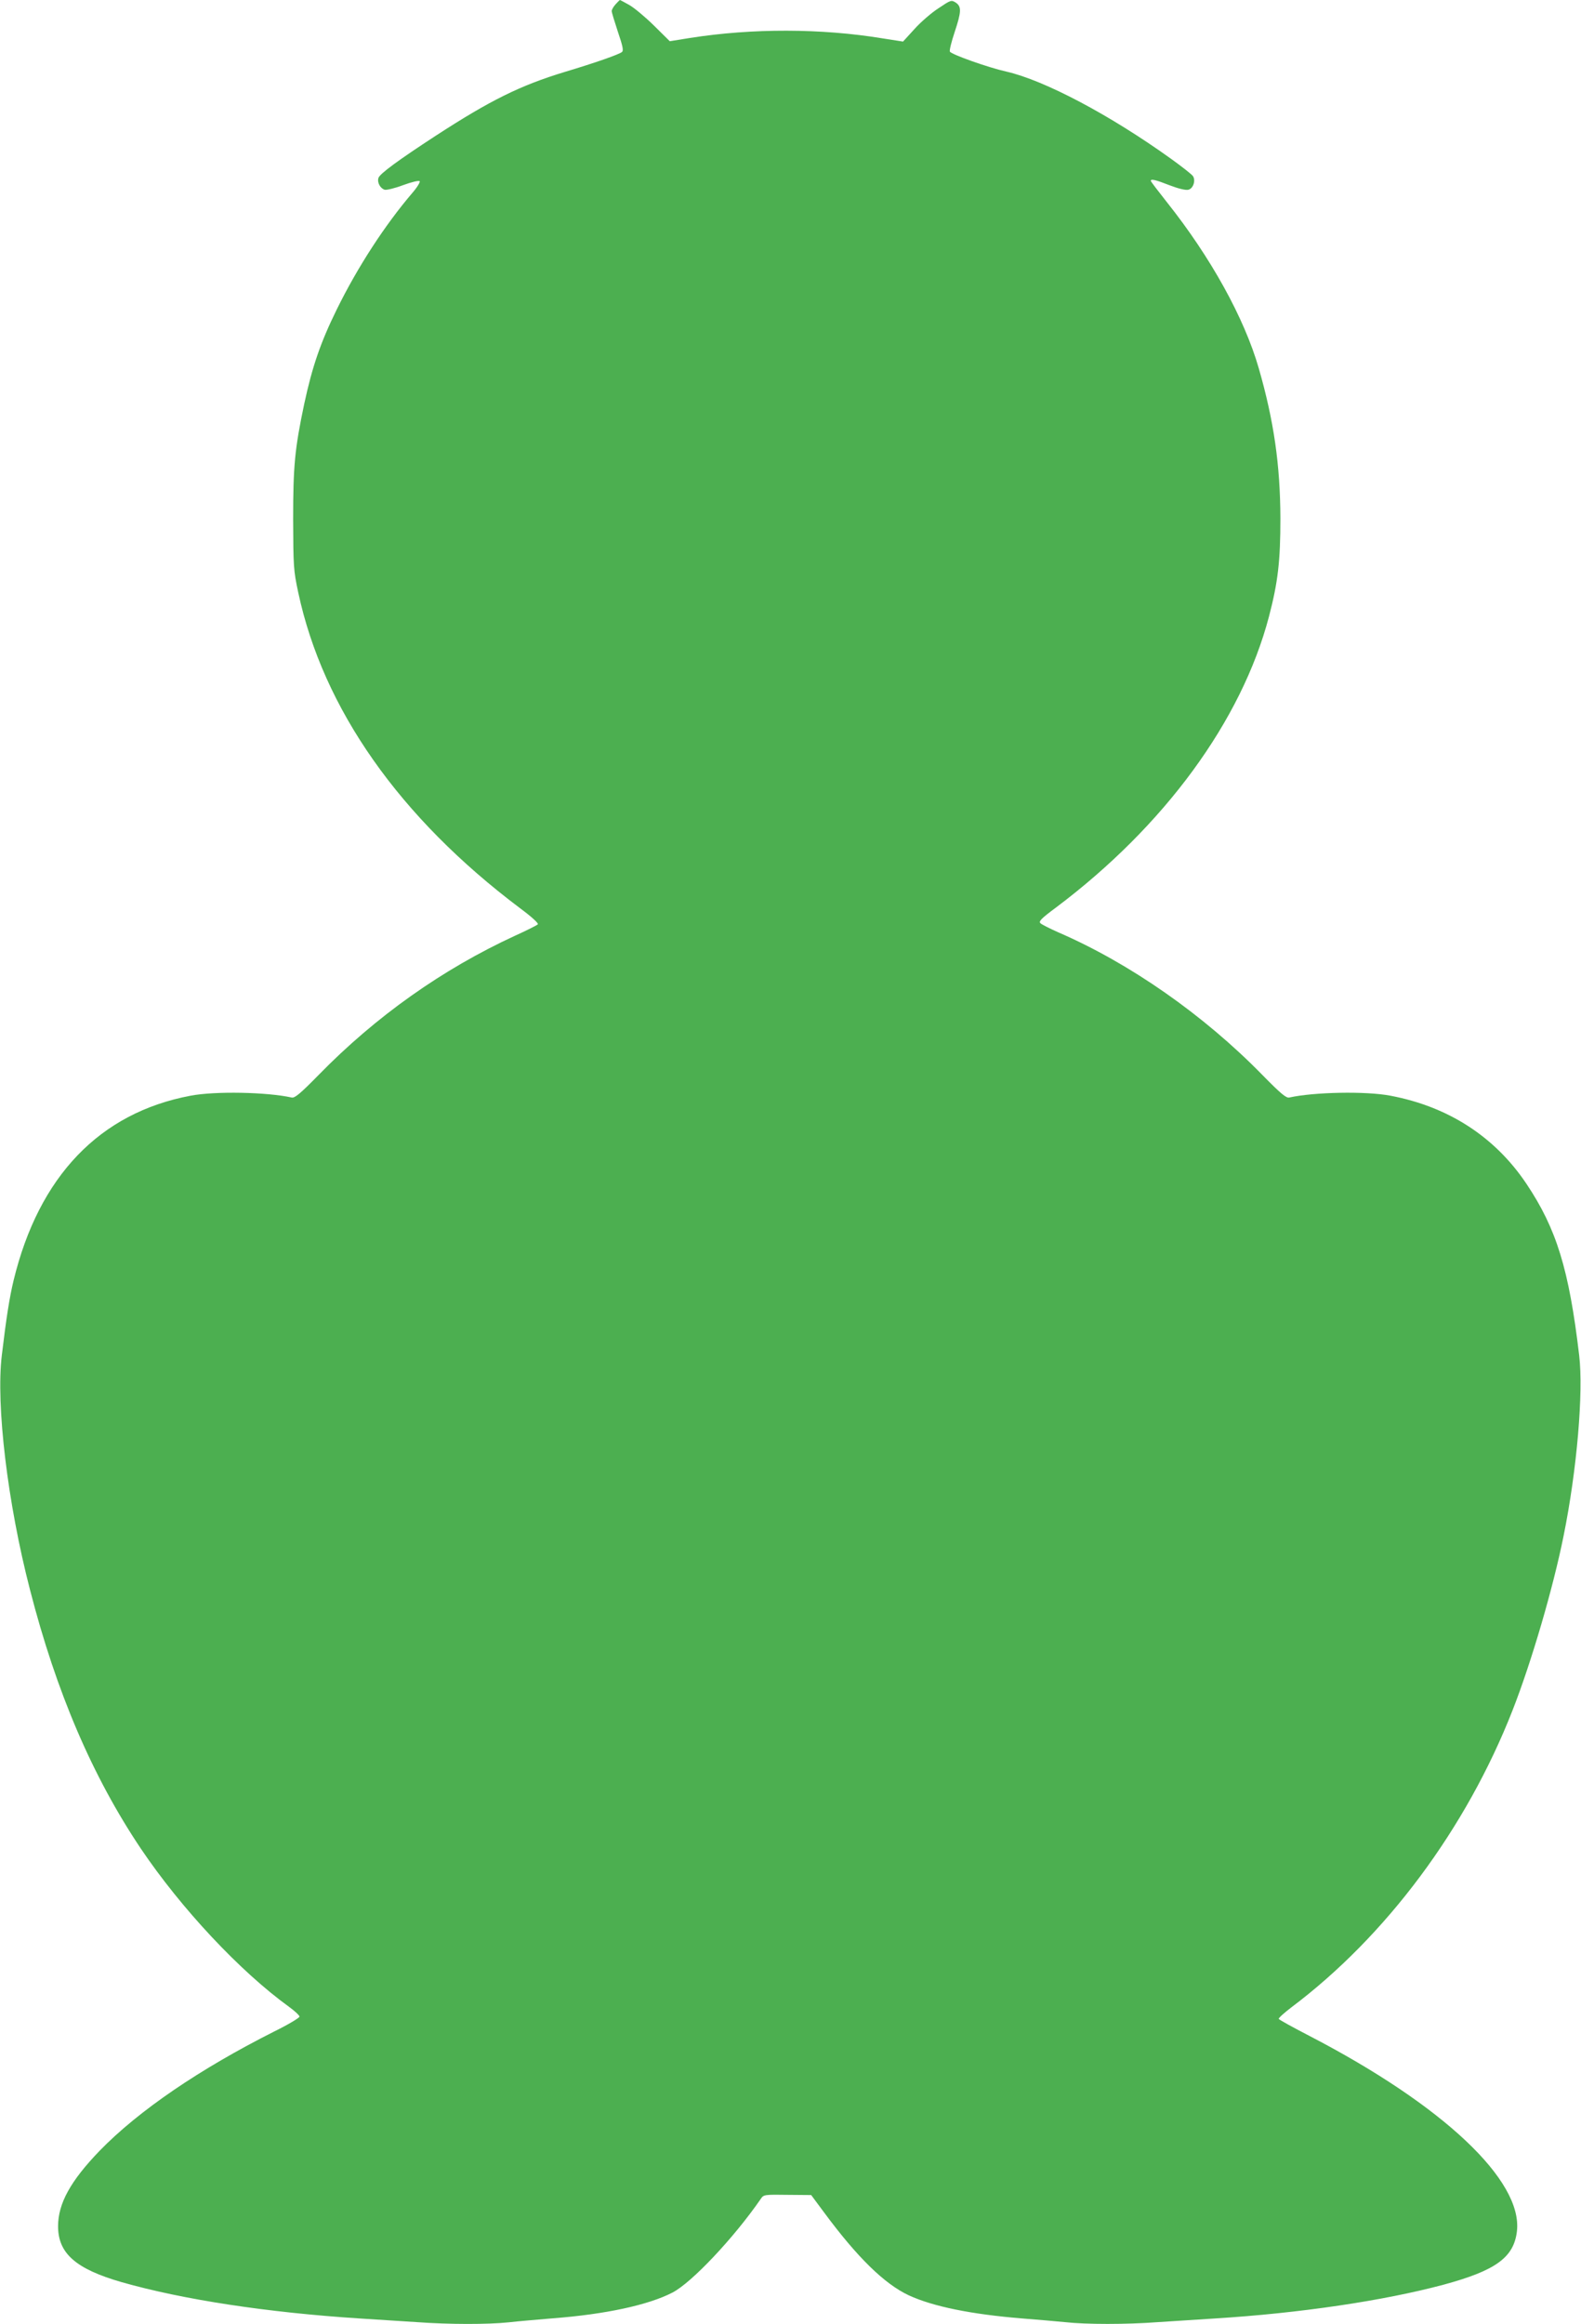 <?xml version="1.0" standalone="no"?>
<!DOCTYPE svg PUBLIC "-//W3C//DTD SVG 20010904//EN"
 "http://www.w3.org/TR/2001/REC-SVG-20010904/DTD/svg10.dtd">
<svg version="1.0" xmlns="http://www.w3.org/2000/svg"
 width="871pt" height="1280pt" viewBox="0 0 871 1280"
 preserveAspectRatio="xMidYMid meet">
<g transform="translate(0,1280) scale(0.1,-0.1)"
fill="#4caf50" stroke="none">
<path d="M3392 12777 c-12 -13 -22 -30 -22 -38 0 -8 16 -59 34 -114 26 -76 32
-103 23 -111 -14 -13 -148 -60 -315 -110 -247 -75 -412 -157 -712 -352 -204
-133 -308 -209 -315 -232 -8 -24 9 -57 34 -65 10 -3 56 8 101 25 46 17 87 27
92 22 4 -4 -13 -33 -39 -63 -153 -179 -303 -410 -418 -644 -89 -181 -135 -315
-179 -520 -52 -247 -61 -341 -61 -635 1 -262 2 -281 28 -403 137 -641 558
-1240 1223 -1740 66 -49 102 -83 97 -88 -6 -6 -62 -34 -126 -63 -399 -184
-765 -443 -1080 -765 -103 -105 -133 -130 -150 -126 -135 30 -421 36 -557 10
-501 -94 -836 -444 -975 -1017 -23 -96 -40 -204 -65 -413 -33 -274 32 -815
155 -1290 145 -565 344 -1029 611 -1427 221 -328 545 -675 816 -871 32 -23 58
-48 58 -54 0 -7 -62 -44 -139 -82 -409 -206 -746 -435 -962 -657 -160 -166
-229 -290 -229 -416 0 -149 97 -235 351 -308 337 -96 801 -167 1314 -200 94
-6 234 -15 312 -20 181 -13 389 -13 506 -1 51 6 160 15 242 22 289 22 527 73
660 142 106 55 337 300 485 514 18 26 15 26 162 24 l117 -1 72 -97 c182 -246
331 -392 465 -455 134 -62 345 -105 629 -128 77 -6 181 -15 232 -20 117 -13
339 -13 512 0 75 5 215 14 311 20 470 29 933 98 1262 186 288 78 388 150 405
294 33 280 -406 694 -1142 1076 -91 47 -167 89 -170 94 -3 4 29 33 71 65 521
392 962 984 1217 1635 105 268 224 676 281 960 74 365 110 792 86 995 -56 474
-125 697 -290 944 -174 260 -431 426 -750 486 -136 26 -422 20 -557 -10 -17
-4 -47 21 -150 126 -323 330 -730 614 -1123 784 -47 21 -91 43 -98 50 -11 10
4 26 85 86 598 449 1023 1029 1174 1603 50 191 63 308 63 541 -1 295 -36 537
-119 826 -80 278 -265 612 -506 915 -49 62 -89 114 -89 118 0 12 26 6 105 -25
47 -18 88 -28 102 -24 26 6 41 49 26 74 -5 9 -60 52 -121 96 -337 242 -698
433 -909 481 -99 22 -304 95 -310 110 -3 7 9 55 26 106 38 114 39 142 6 164
-24 15 -27 14 -94 -31 -39 -25 -99 -77 -133 -115 l-63 -69 -115 18 c-336 55
-715 56 -1058 2 l-112 -18 -88 87 c-48 47 -109 98 -136 113 -27 15 -49 27 -51
27 -1 0 -11 -10 -23 -23z"/>
</g>
</svg>
